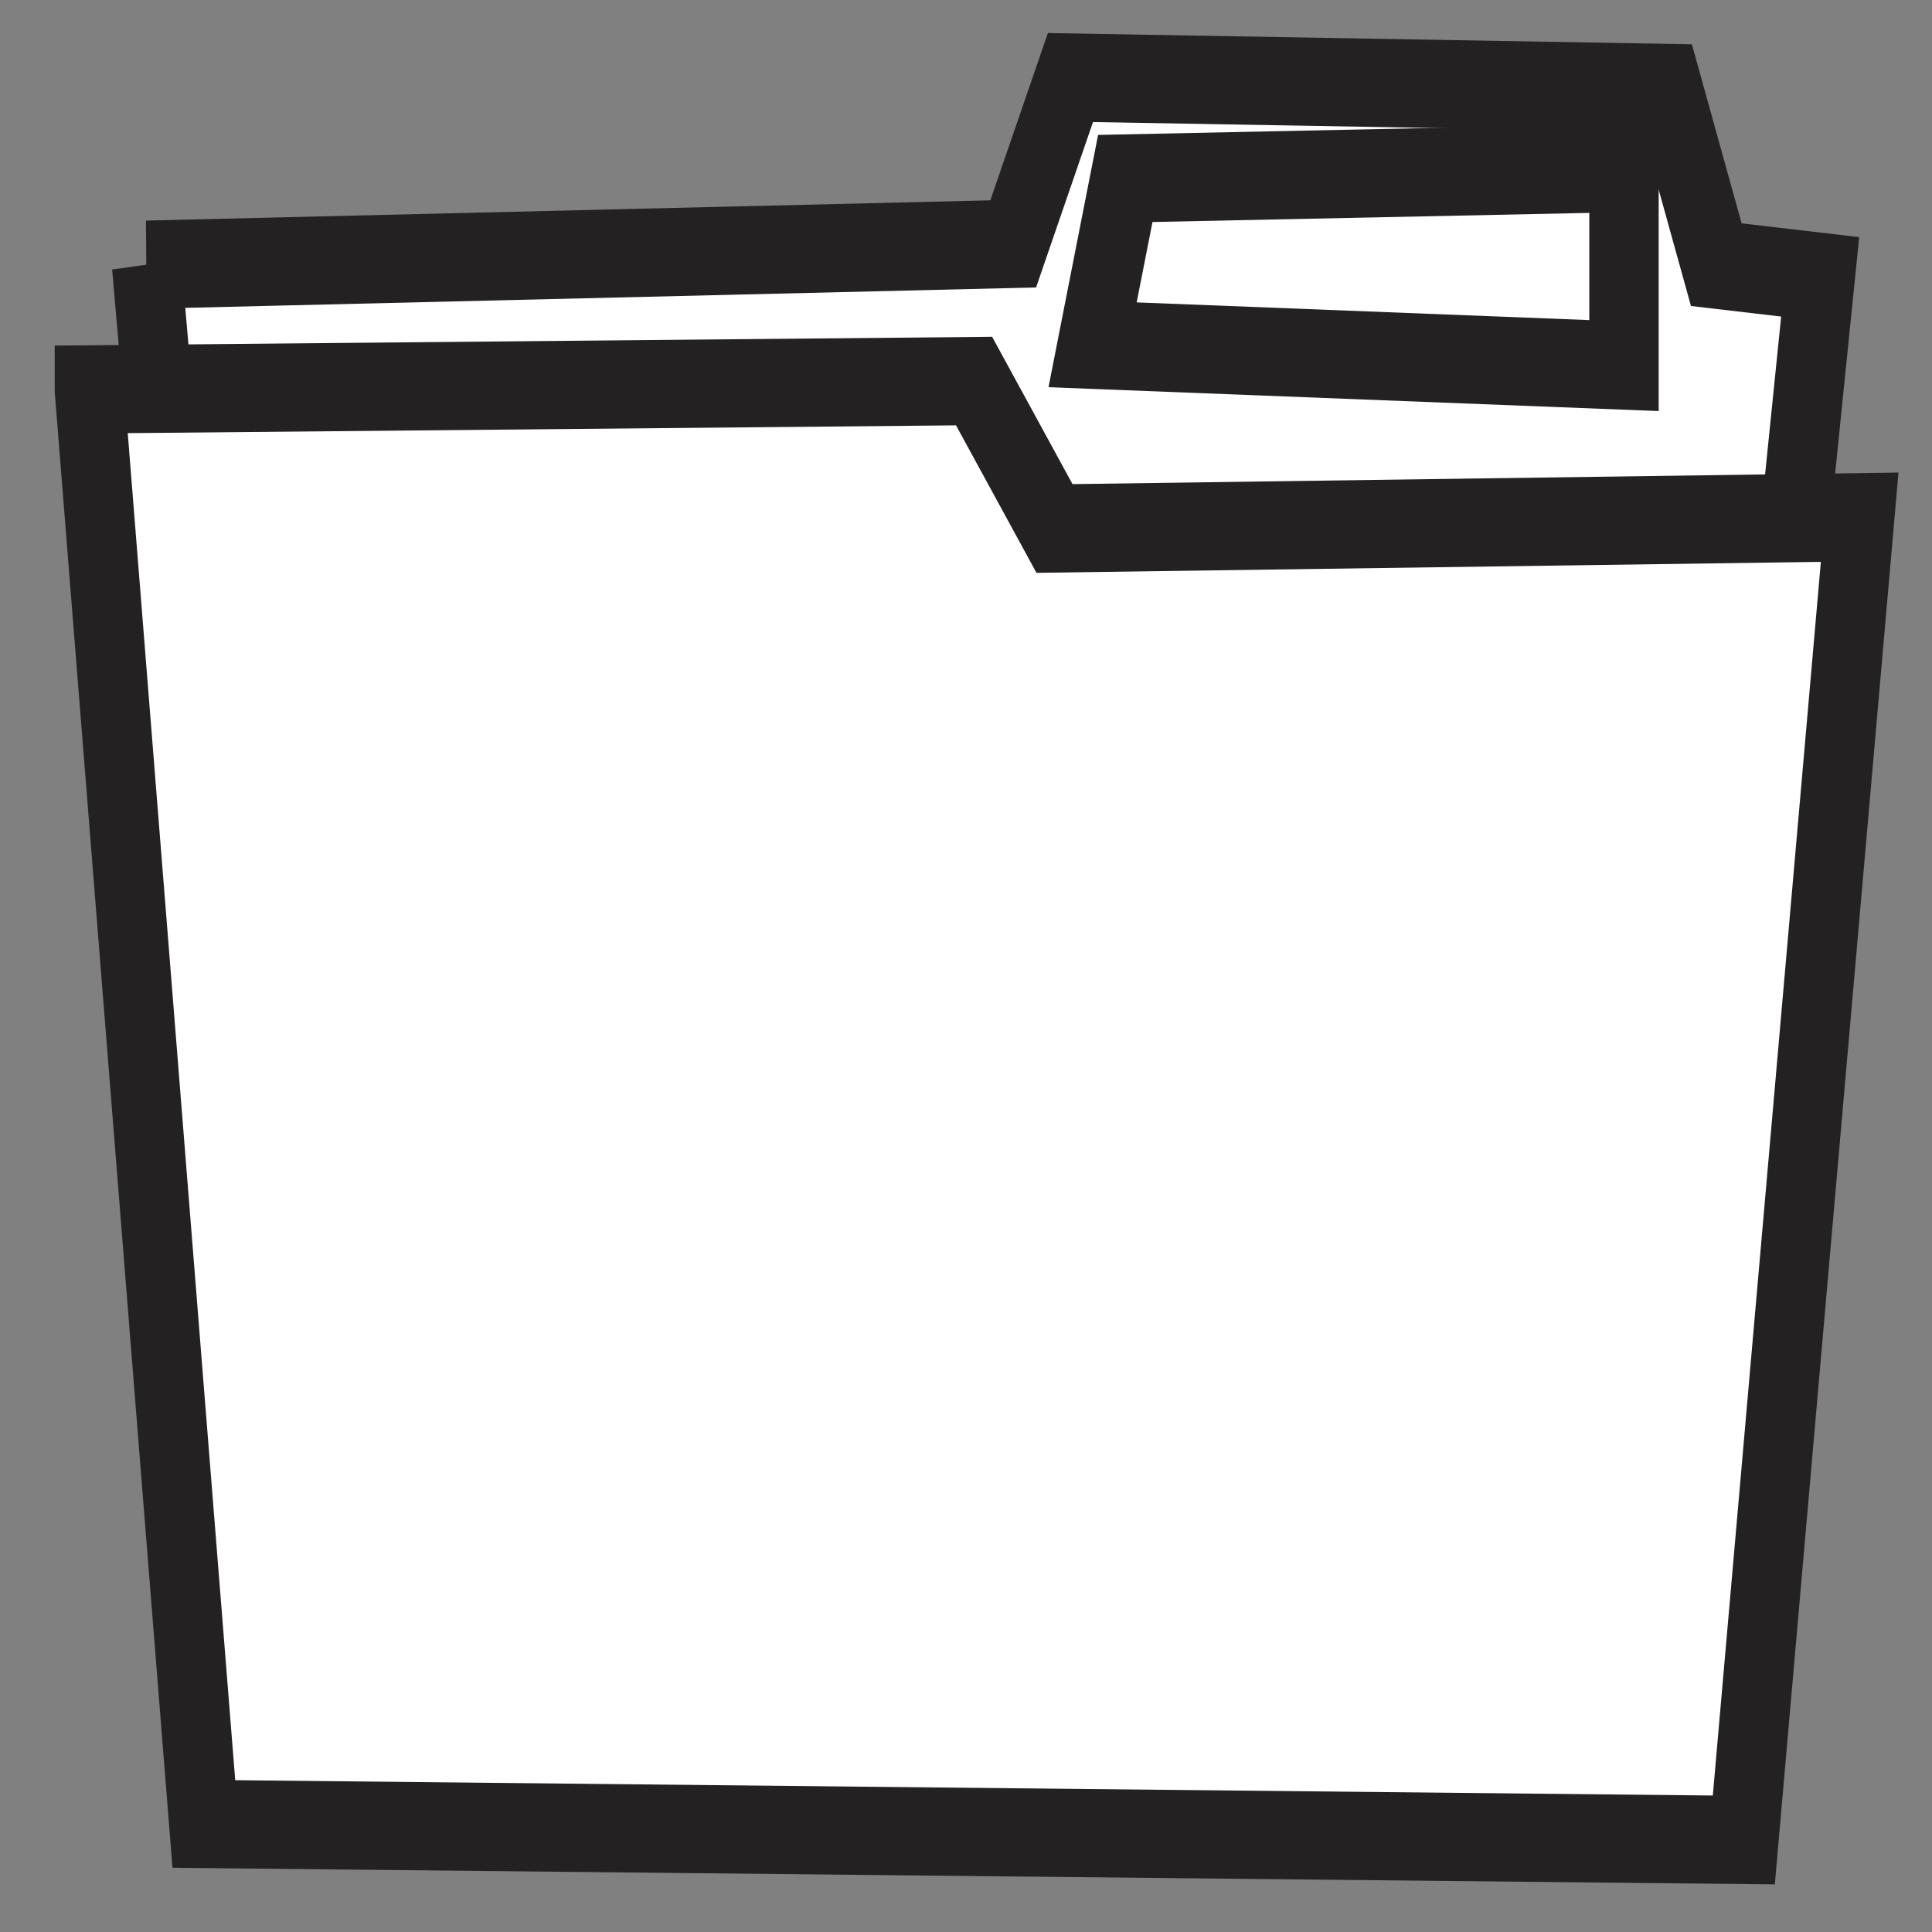 <?xml version="1.0"?><svg width="32" height="32" xmlns="http://www.w3.org/2000/svg">
 <rect width="100%" height="100%" fill="#808080" stroke="none"/>
 <title>Folder</title>

 <g>
  <title>Layer 1</title>
  <g id="layer1">
   <g transform="matrix(0.383, 0, 0, 0.487, -211.673, 314.07)" id="g4033">
    <path fill="#ffffff" fill-rule="evenodd" stroke="#232121" stroke-width="3" marker-start="none" marker-mid="none" marker-end="none" stroke-miterlimit="4" stroke-dashoffset="0" d="m559.012,-635.906l5.303,48.083l60.811,0.707l6.26,-48.376l-4.493,-0.414l-2.121,-6.01l-25.809,-0.354l-2.475,5.657l-37.477,0.707z" id="path4011"/>
    <path fill="#ffffff" fill-rule="evenodd" stroke="#232121" stroke-width="3" marker-start="none" marker-mid="none" marker-end="none" stroke-miterlimit="4" stroke-dashoffset="0" d="m556.537,-631.663l4.95,48.79l66.597,0.543l5.01,-44.987l-34.821,0.383l-3.477,-5.013l-38.259,0.283z" id="path4013"/>
    <path fill="#ffffff" fill-rule="evenodd" stroke="#232121" stroke-width="3" marker-start="none" marker-mid="none" marker-end="none" stroke-miterlimit="4" stroke-dashoffset="0" d="m601.335,-638.838l-1.414,5.657l22.981,0.707l0,-6.718l-21.567,0.354z" id="path4015"/>
   </g>
  </g>
 </g>
</svg>